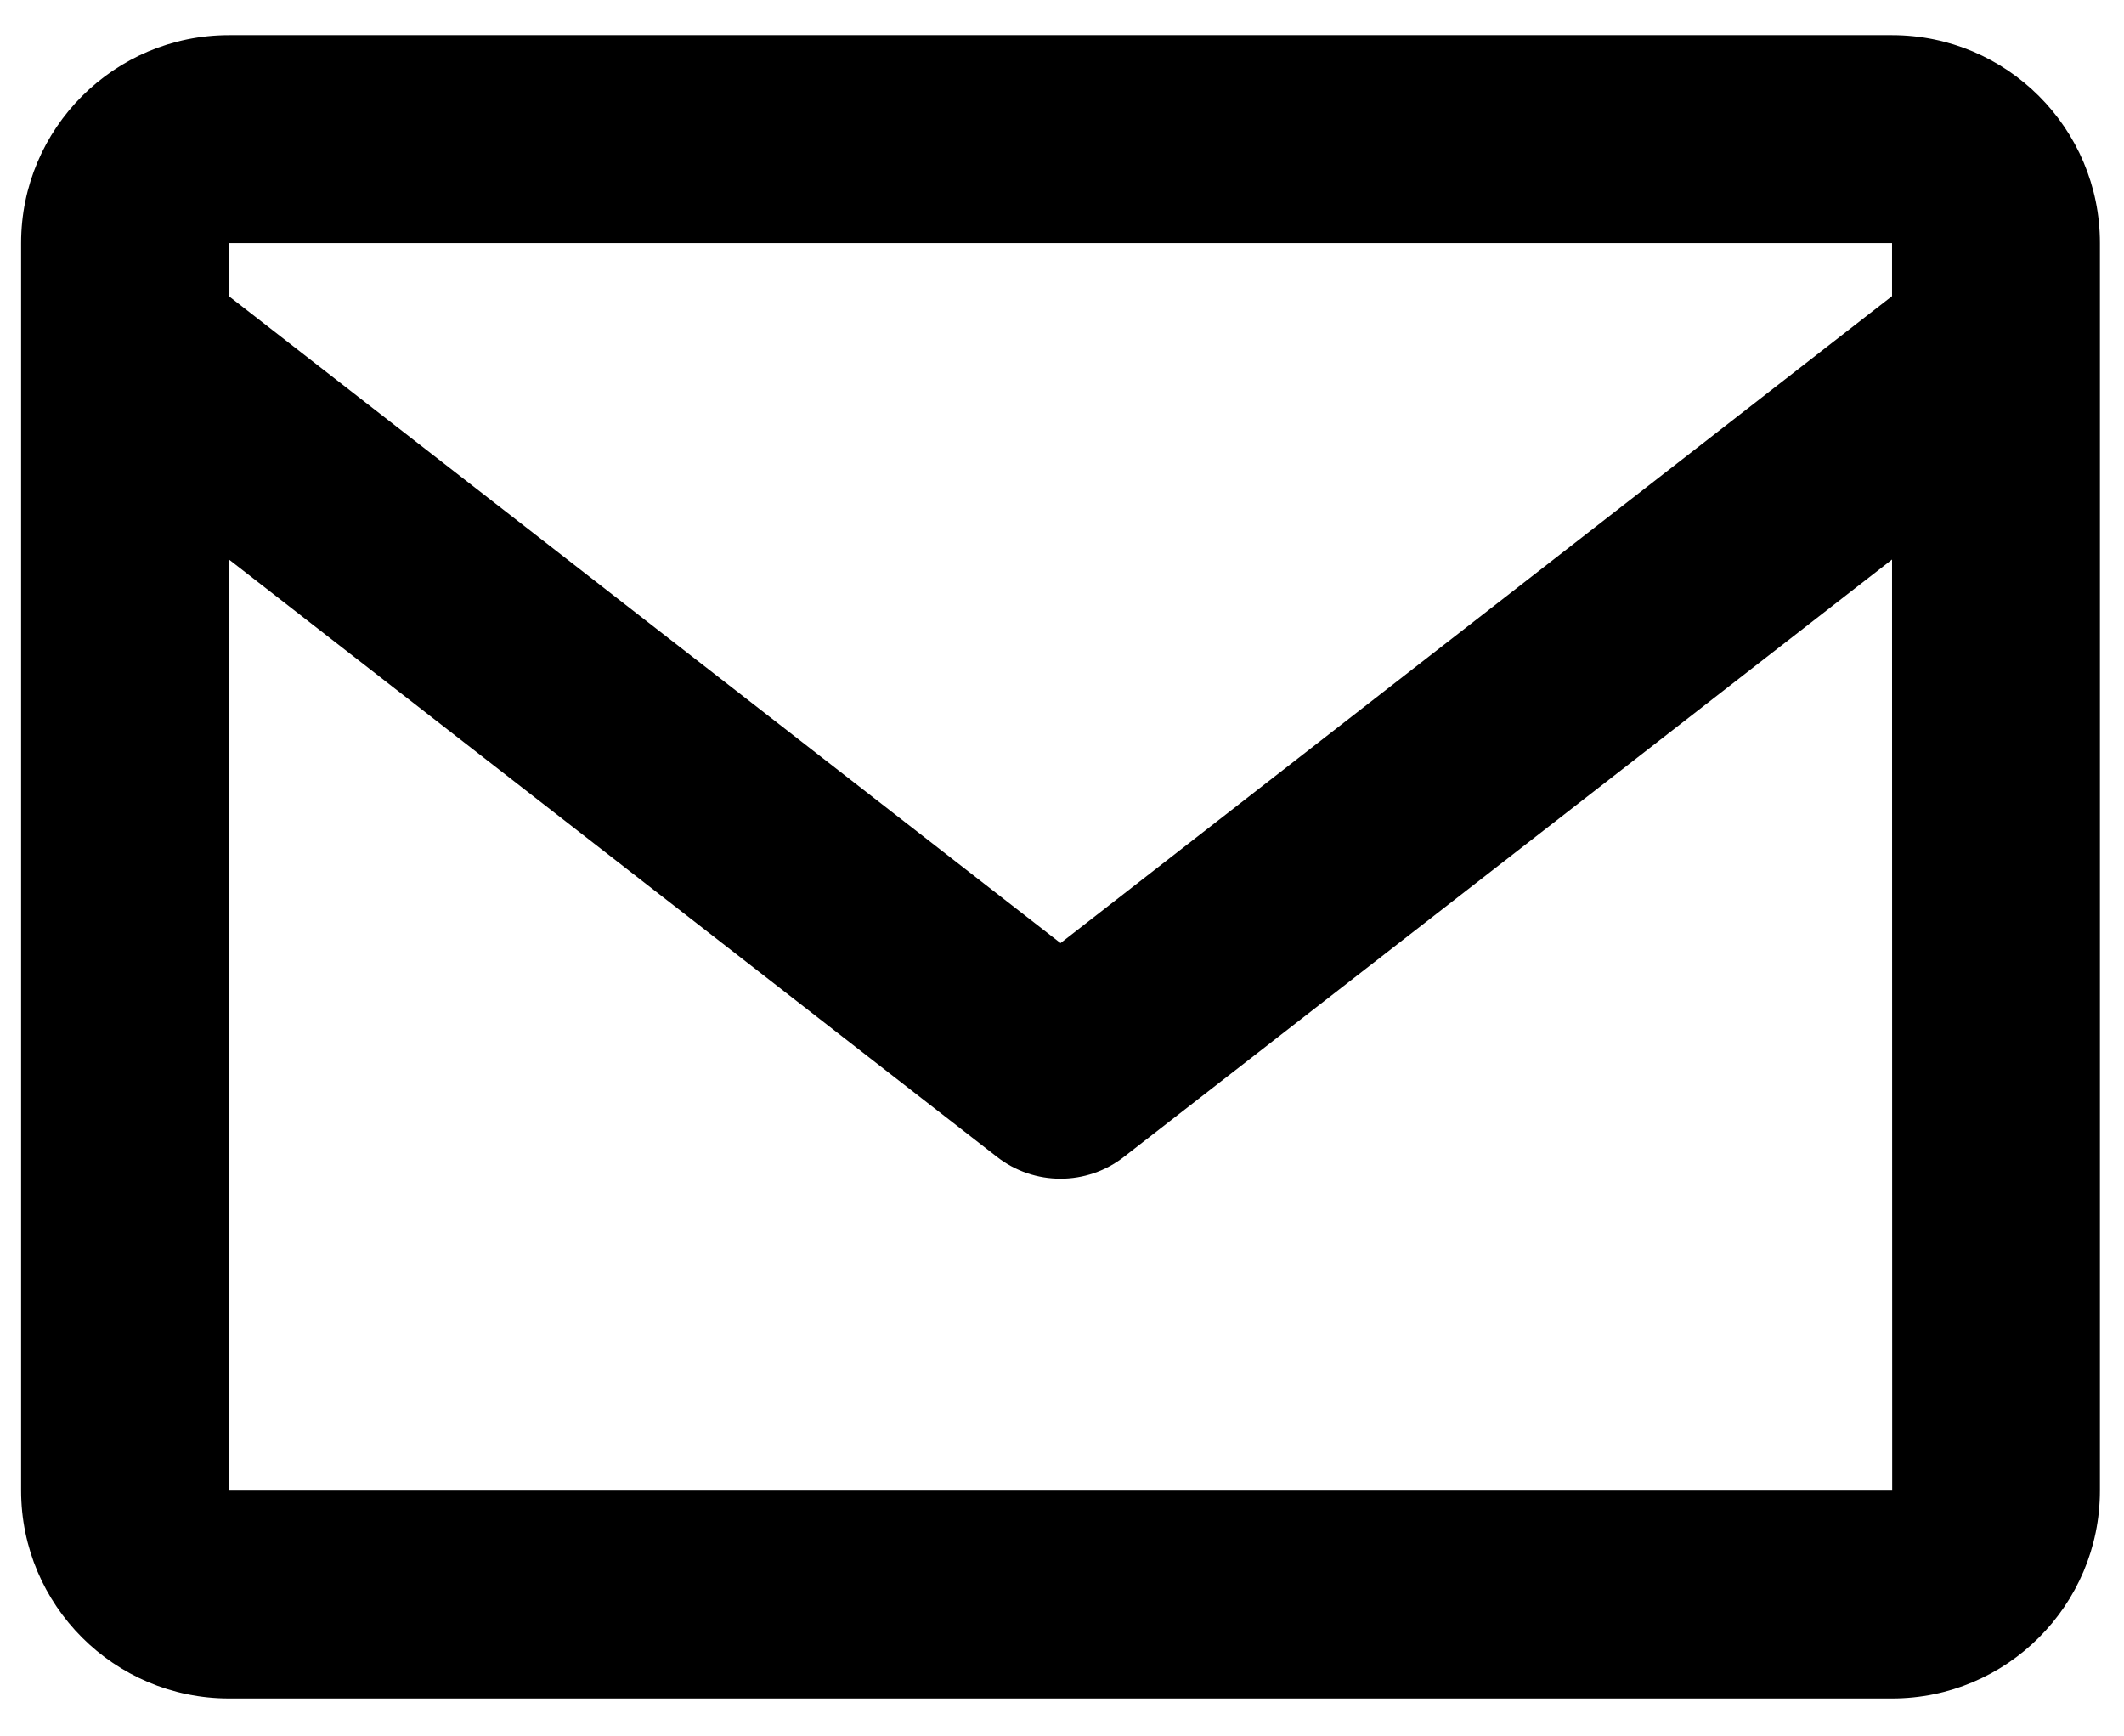 <?xml version="1.0" encoding="utf-8"?>
<!-- Generator: Adobe Illustrator 16.0.0, SVG Export Plug-In . SVG Version: 6.00 Build 0)  -->
<!DOCTYPE svg PUBLIC "-//W3C//DTD SVG 1.1//EN" "http://www.w3.org/Graphics/SVG/1.1/DTD/svg11.dtd">
<svg version="1.1" id="Layer_1" xmlns="http://www.w3.org/2000/svg" xmlns:xlink="http://www.w3.org/1999/xlink" x="0px" y="0px"
	 width="29.375px" height="24px" viewBox="0 0 29.375 24" enable-background="new 0 0 29.375 24" xml:space="preserve">
<g>
	<path d="M-153.291,0.486c-6.351,0-11.499,5.148-11.499,11.499c0,5.738,4.205,10.496,9.703,11.361v-8.035h-2.922v-3.326h2.922V9.451
		c0-2.884,1.717-4.474,4.342-4.474c1.258,0,2.576,0.224,2.576,0.224v2.828h-1.453c-1.426,0-1.873,0.888-1.873,1.798v2.156h3.188
		l-0.51,3.326h-2.678v8.035c5.498-0.861,9.703-5.619,9.703-11.359C-141.792,5.634-146.94,0.486-153.291,0.486z"/>
	<g>
		<path d="M-112.385,6.068c-3.261,0-5.903,2.644-5.903,5.903c0,3.262,2.643,5.904,5.903,5.904c3.258,0,5.903-2.643,5.903-5.904
			C-106.481,8.711-109.127,6.068-112.385,6.068L-112.385,6.068z M-112.385,15.807c-2.118,0-3.835-1.717-3.835-3.834
			c0-2.119,1.717-3.834,3.835-3.834s3.833,1.715,3.833,3.834C-108.552,14.09-110.267,15.807-112.385,15.807L-112.385,15.807z"/>
		<circle cx="-106.247" cy="5.851" r="1.377"/>
		<path d="M-101.488,4.452c-0.599-1.544-1.817-2.765-3.362-3.36c-0.893-0.336-1.836-0.516-2.791-0.536
			c-1.229-0.054-1.619-0.069-4.736-0.069c-3.118,0-3.518,0-4.737,0.069c-0.952,0.02-1.896,0.199-2.788,0.536
			c-1.545,0.596-2.766,1.816-3.362,3.36c-0.336,0.894-0.516,1.836-0.534,2.791c-0.056,1.228-0.072,1.618-0.072,4.737
			c0,3.118,0,3.515,0.072,4.737c0.019,0.955,0.198,1.896,0.534,2.793c0.599,1.541,1.817,2.762,3.362,3.359
			c0.89,0.348,1.833,0.545,2.791,0.574c1.229,0.053,1.619,0.07,4.736,0.07c3.118,0,3.519,0,4.736-0.07
			c0.954-0.02,1.898-0.199,2.792-0.535c1.544-0.598,2.763-1.818,3.362-3.361c0.335-0.893,0.516-1.836,0.534-2.791
			c0.056-1.229,0.071-1.619,0.071-4.737c0-3.119,0-3.515-0.071-4.736C-100.968,6.314-101.147,5.355-101.488,4.452z M-103.044,16.621
			c-0.008,0.736-0.142,1.465-0.396,2.156c-0.39,1.006-1.183,1.799-2.187,2.184c-0.683,0.256-1.402,0.387-2.132,0.398
			c-1.213,0.055-1.555,0.07-4.666,0.07c-3.113,0-3.431,0-4.666-0.07c-0.727-0.01-1.449-0.143-2.131-0.398
			c-1.008-0.383-1.806-1.178-2.195-2.184c-0.25-0.682-0.385-1.402-0.396-2.131c-0.056-1.213-0.068-1.557-0.068-4.666
			c0-3.112,0-3.429,0.068-4.667c0.009-0.736,0.142-1.463,0.396-2.154c0.39-1.008,1.188-1.801,2.195-2.186
			c0.682-0.253,1.404-0.387,2.131-0.397c1.215-0.055,1.555-0.07,4.666-0.07s3.43,0,4.666,0.07c0.729,0.009,1.449,0.143,2.132,0.397
			c1.004,0.386,1.797,1.181,2.187,2.186c0.25,0.682,0.386,1.403,0.396,2.131c0.055,1.214,0.069,1.555,0.069,4.667
			c0,3.11,0,3.444-0.055,4.665h-0.015V16.621z"/>
	</g>
	<path d="M-58.6,6.184c0.02,0.251,0.02,0.501,0.02,0.75c0,7.627-5.807,16.418-16.417,16.418c-3.27,0-6.306-0.947-8.861-2.592
		c0.465,0.053,0.911,0.072,1.395,0.072c2.697,0,5.18-0.912,7.164-2.465c-2.537-0.055-4.663-1.715-5.396-4.002
		c0.356,0.053,0.715,0.088,1.09,0.088c0.518,0,1.037-0.07,1.52-0.195c-2.646-0.535-4.627-2.857-4.627-5.663V8.523
		c0.77,0.429,1.662,0.697,2.607,0.732c-1.555-1.035-2.572-2.803-2.572-4.805c0-1.072,0.284-2.054,0.784-2.911
		c2.841,3.5,7.11,5.788,11.899,6.038c-0.09-0.43-0.145-0.875-0.145-1.322c0-3.18,2.574-5.77,5.771-5.77
		c1.662,0,3.162,0.696,4.215,1.822c1.305-0.25,2.553-0.734,3.662-1.395c-0.43,1.34-1.342,2.466-2.537,3.181
		c1.162-0.126,2.287-0.447,3.322-0.894C-56.493,4.343-57.475,5.362-58.6,6.184z"/>
	<path d="M26.167,0.486h-23c-1.586,0-2.875,1.289-2.875,2.875v17.25c0,1.586,1.289,2.875,2.875,2.875h23
		c1.586,0,2.875-1.289,2.875-2.875V3.361C29.042,1.775,27.753,0.486,26.167,0.486z M26.167,3.361v0.734l-11.5,8.946l-11.5-8.944
		V3.361H26.167z M3.167,20.611V7.737l10.617,8.257c0.258,0.203,0.57,0.305,0.883,0.305c0.311,0,0.623-0.102,0.881-0.305
		l10.619-8.257l0.002,12.875H3.167z"/>
	<g>
		<path d="M-21.233,3.806c-2.137-2.14-4.98-3.319-8.008-3.32c-6.24,0-11.32,5.079-11.324,11.322c0,1.995,0.521,3.944,1.512,5.661
			l-1.605,5.865l6.002-1.574c1.654,0.9,3.516,1.377,5.41,1.377h0.006l0,0c6.238,0,11.318-5.078,11.32-11.321
			C-17.92,8.791-19.094,5.947-21.233,3.806 M-29.241,21.227h-0.004c-1.689-0.002-3.346-0.453-4.791-1.313l-0.342-0.205l-3.563,0.934
			l0.949-3.471l-0.223-0.355c-0.941-1.498-1.439-3.23-1.439-5.008c0.002-5.189,4.225-9.41,9.416-9.41
			c2.514,0.001,4.875,0.981,6.652,2.76c1.775,1.779,2.756,4.144,2.754,6.658C-19.834,17.004-24.055,21.227-29.241,21.227
			 M-24.079,14.178c-0.283-0.143-1.674-0.826-1.934-0.92c-0.258-0.096-0.447-0.143-0.635,0.141c-0.189,0.281-0.732,0.92-0.896,1.109
			c-0.166,0.189-0.33,0.211-0.613,0.07c-0.283-0.143-1.195-0.441-2.275-1.404c-0.842-0.75-1.41-1.676-1.574-1.96
			c-0.166-0.283-0.018-0.436,0.125-0.577c0.127-0.126,0.281-0.33,0.424-0.495c0.141-0.166,0.188-0.283,0.281-0.472
			c0.096-0.19,0.049-0.355-0.023-0.496c-0.07-0.143-0.637-1.535-0.873-2.101c-0.229-0.549-0.461-0.476-0.635-0.483
			c-0.164-0.007-0.354-0.01-0.541-0.01c-0.189,0-0.496,0.071-0.756,0.354c-0.26,0.284-0.99,0.967-0.99,2.359
			s1.014,2.738,1.156,2.927c0.141,0.19,1.994,3.045,4.832,4.271c0.676,0.291,1.203,0.465,1.613,0.598
			c0.676,0.215,1.293,0.184,1.783,0.111c0.541-0.08,1.672-0.684,1.908-1.344c0.236-0.662,0.236-1.228,0.166-1.346
			C-23.608,14.391-23.797,14.318-24.079,14.178"/>
	</g>
</g>
</svg>
